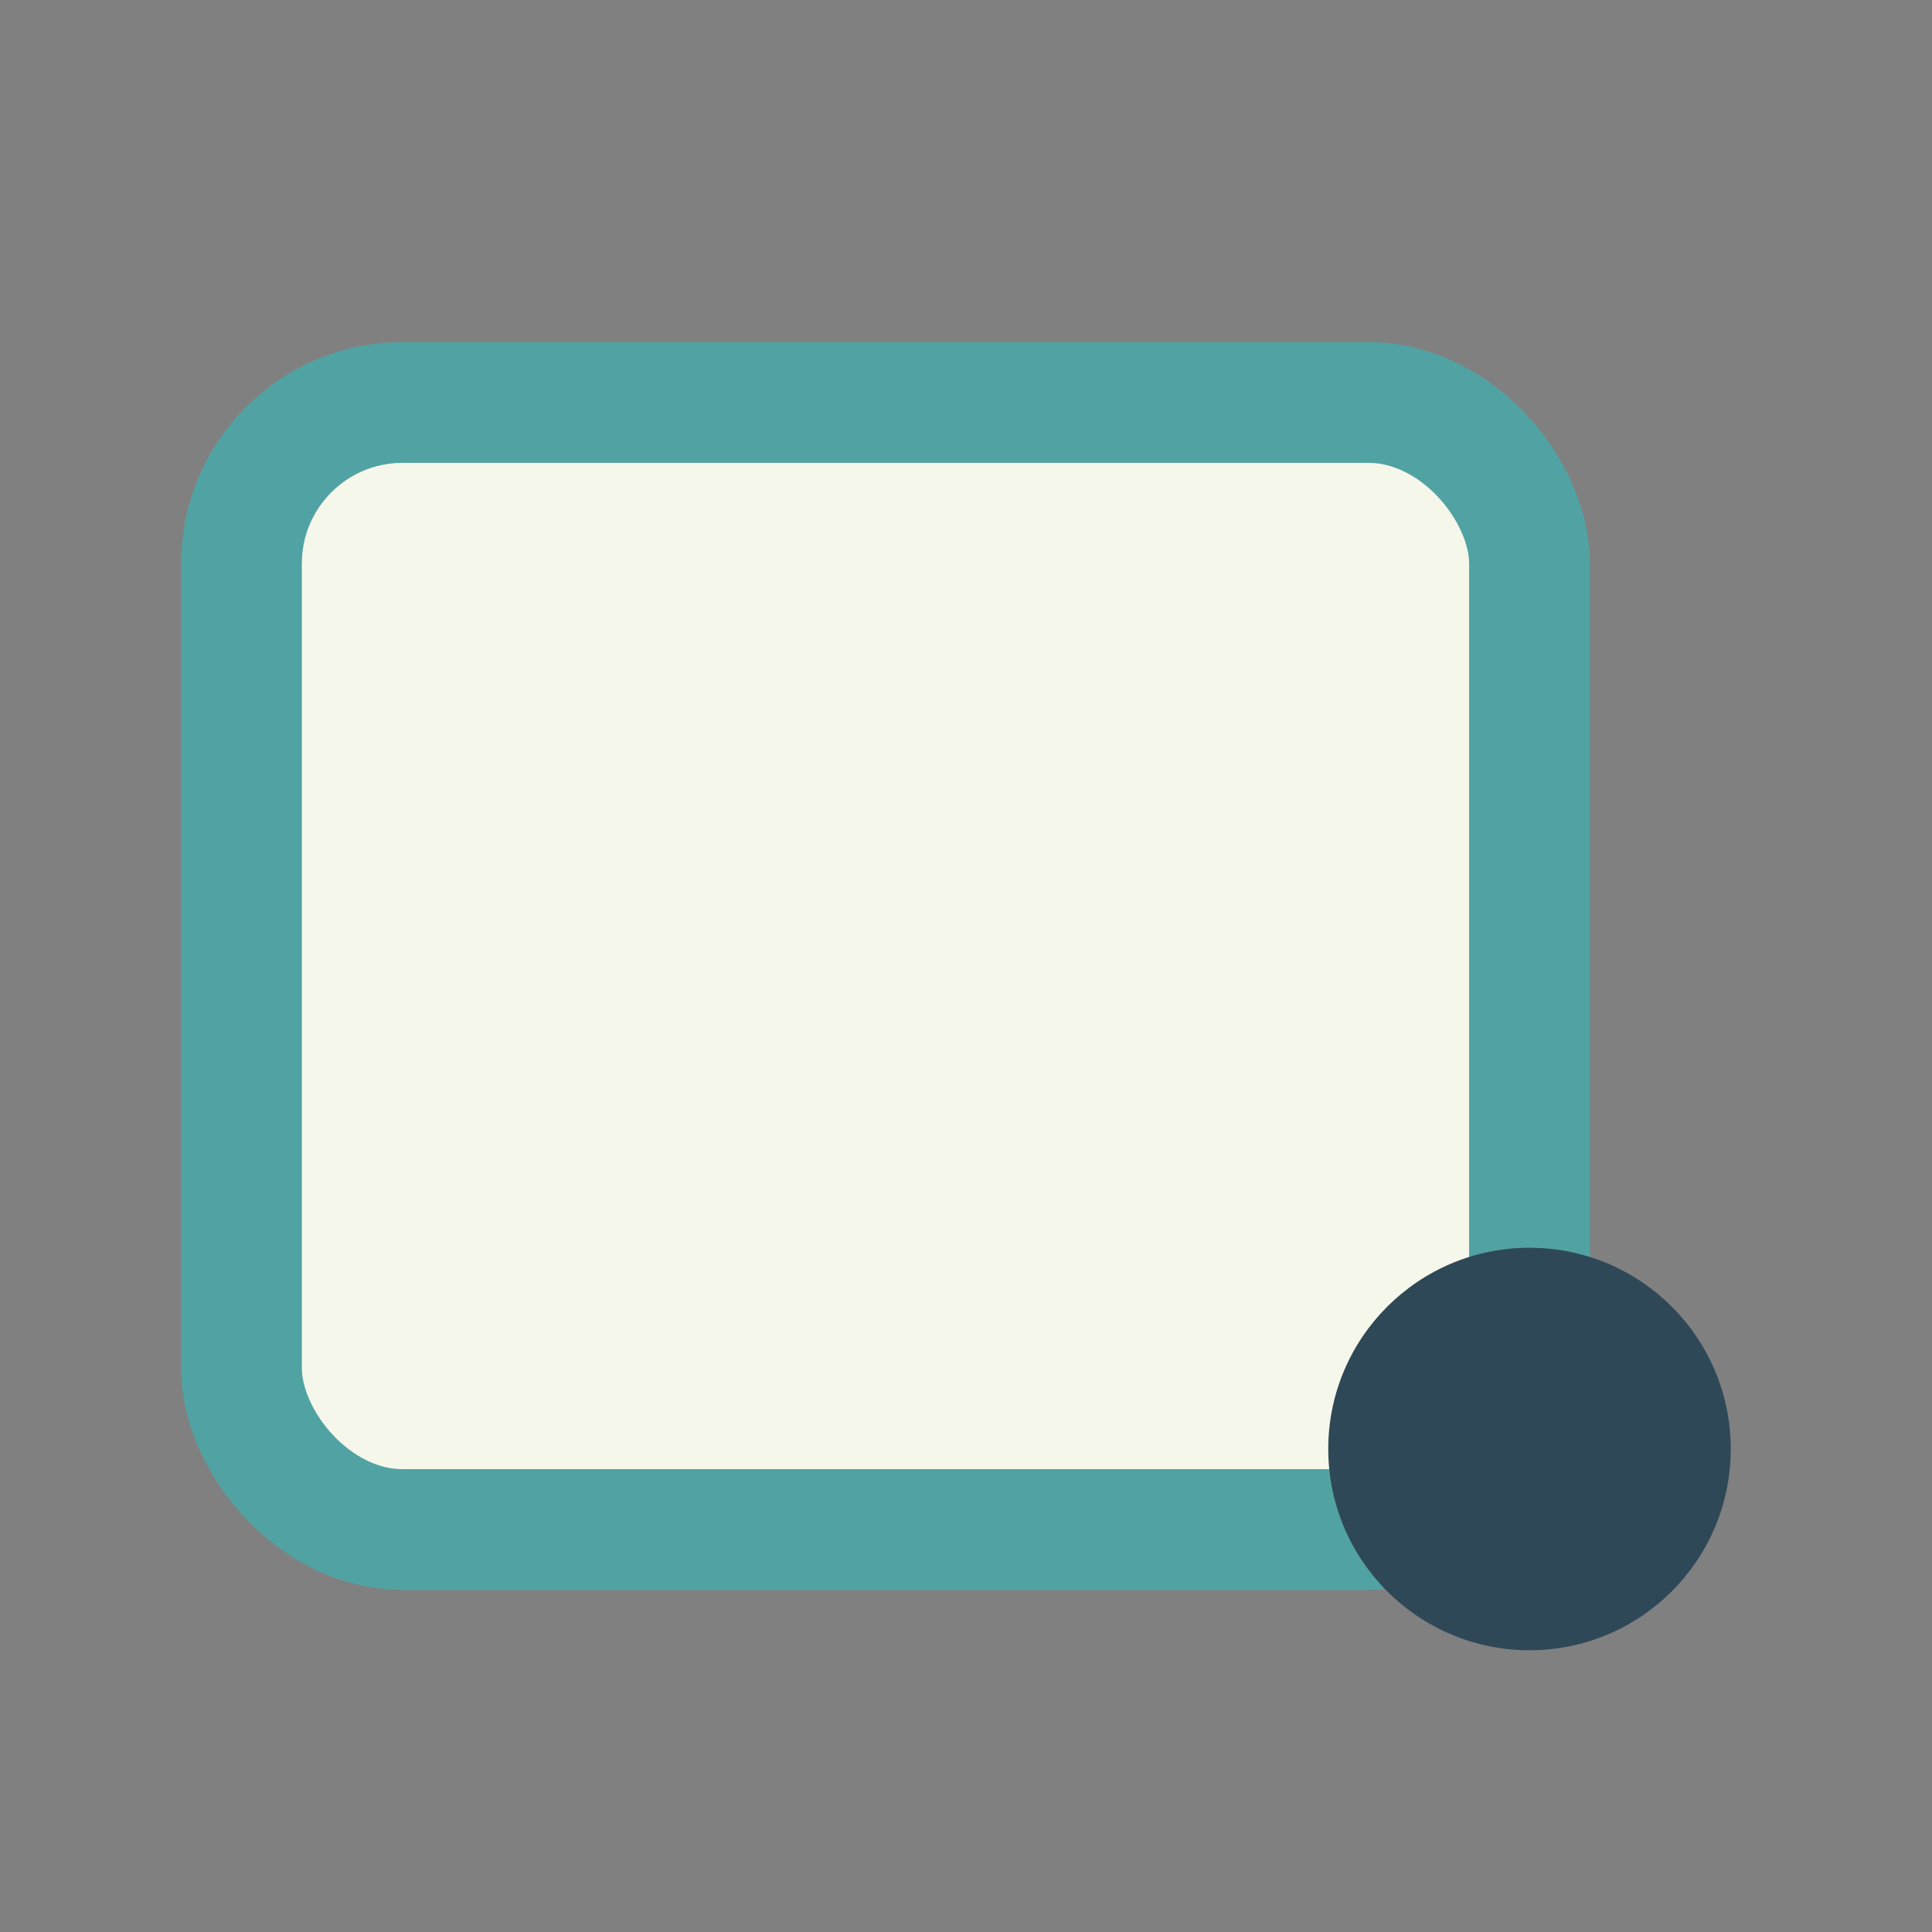 <?xml version="1.0" encoding="UTF-8"?>
<svg xmlns="http://www.w3.org/2000/svg" width="24" height="24" viewBox="0 0 24 24"><rect x="0" y="0" width="24" height="24" fill="#808080" stroke="none"/><rect x="3" y="5" width="16" height="14" rx="2" fill="#F6F7EB" stroke="#51A3A3" stroke-width="1.5"/><circle cx="19" cy="18" r="2.5" fill="#2F4858"/></svg>